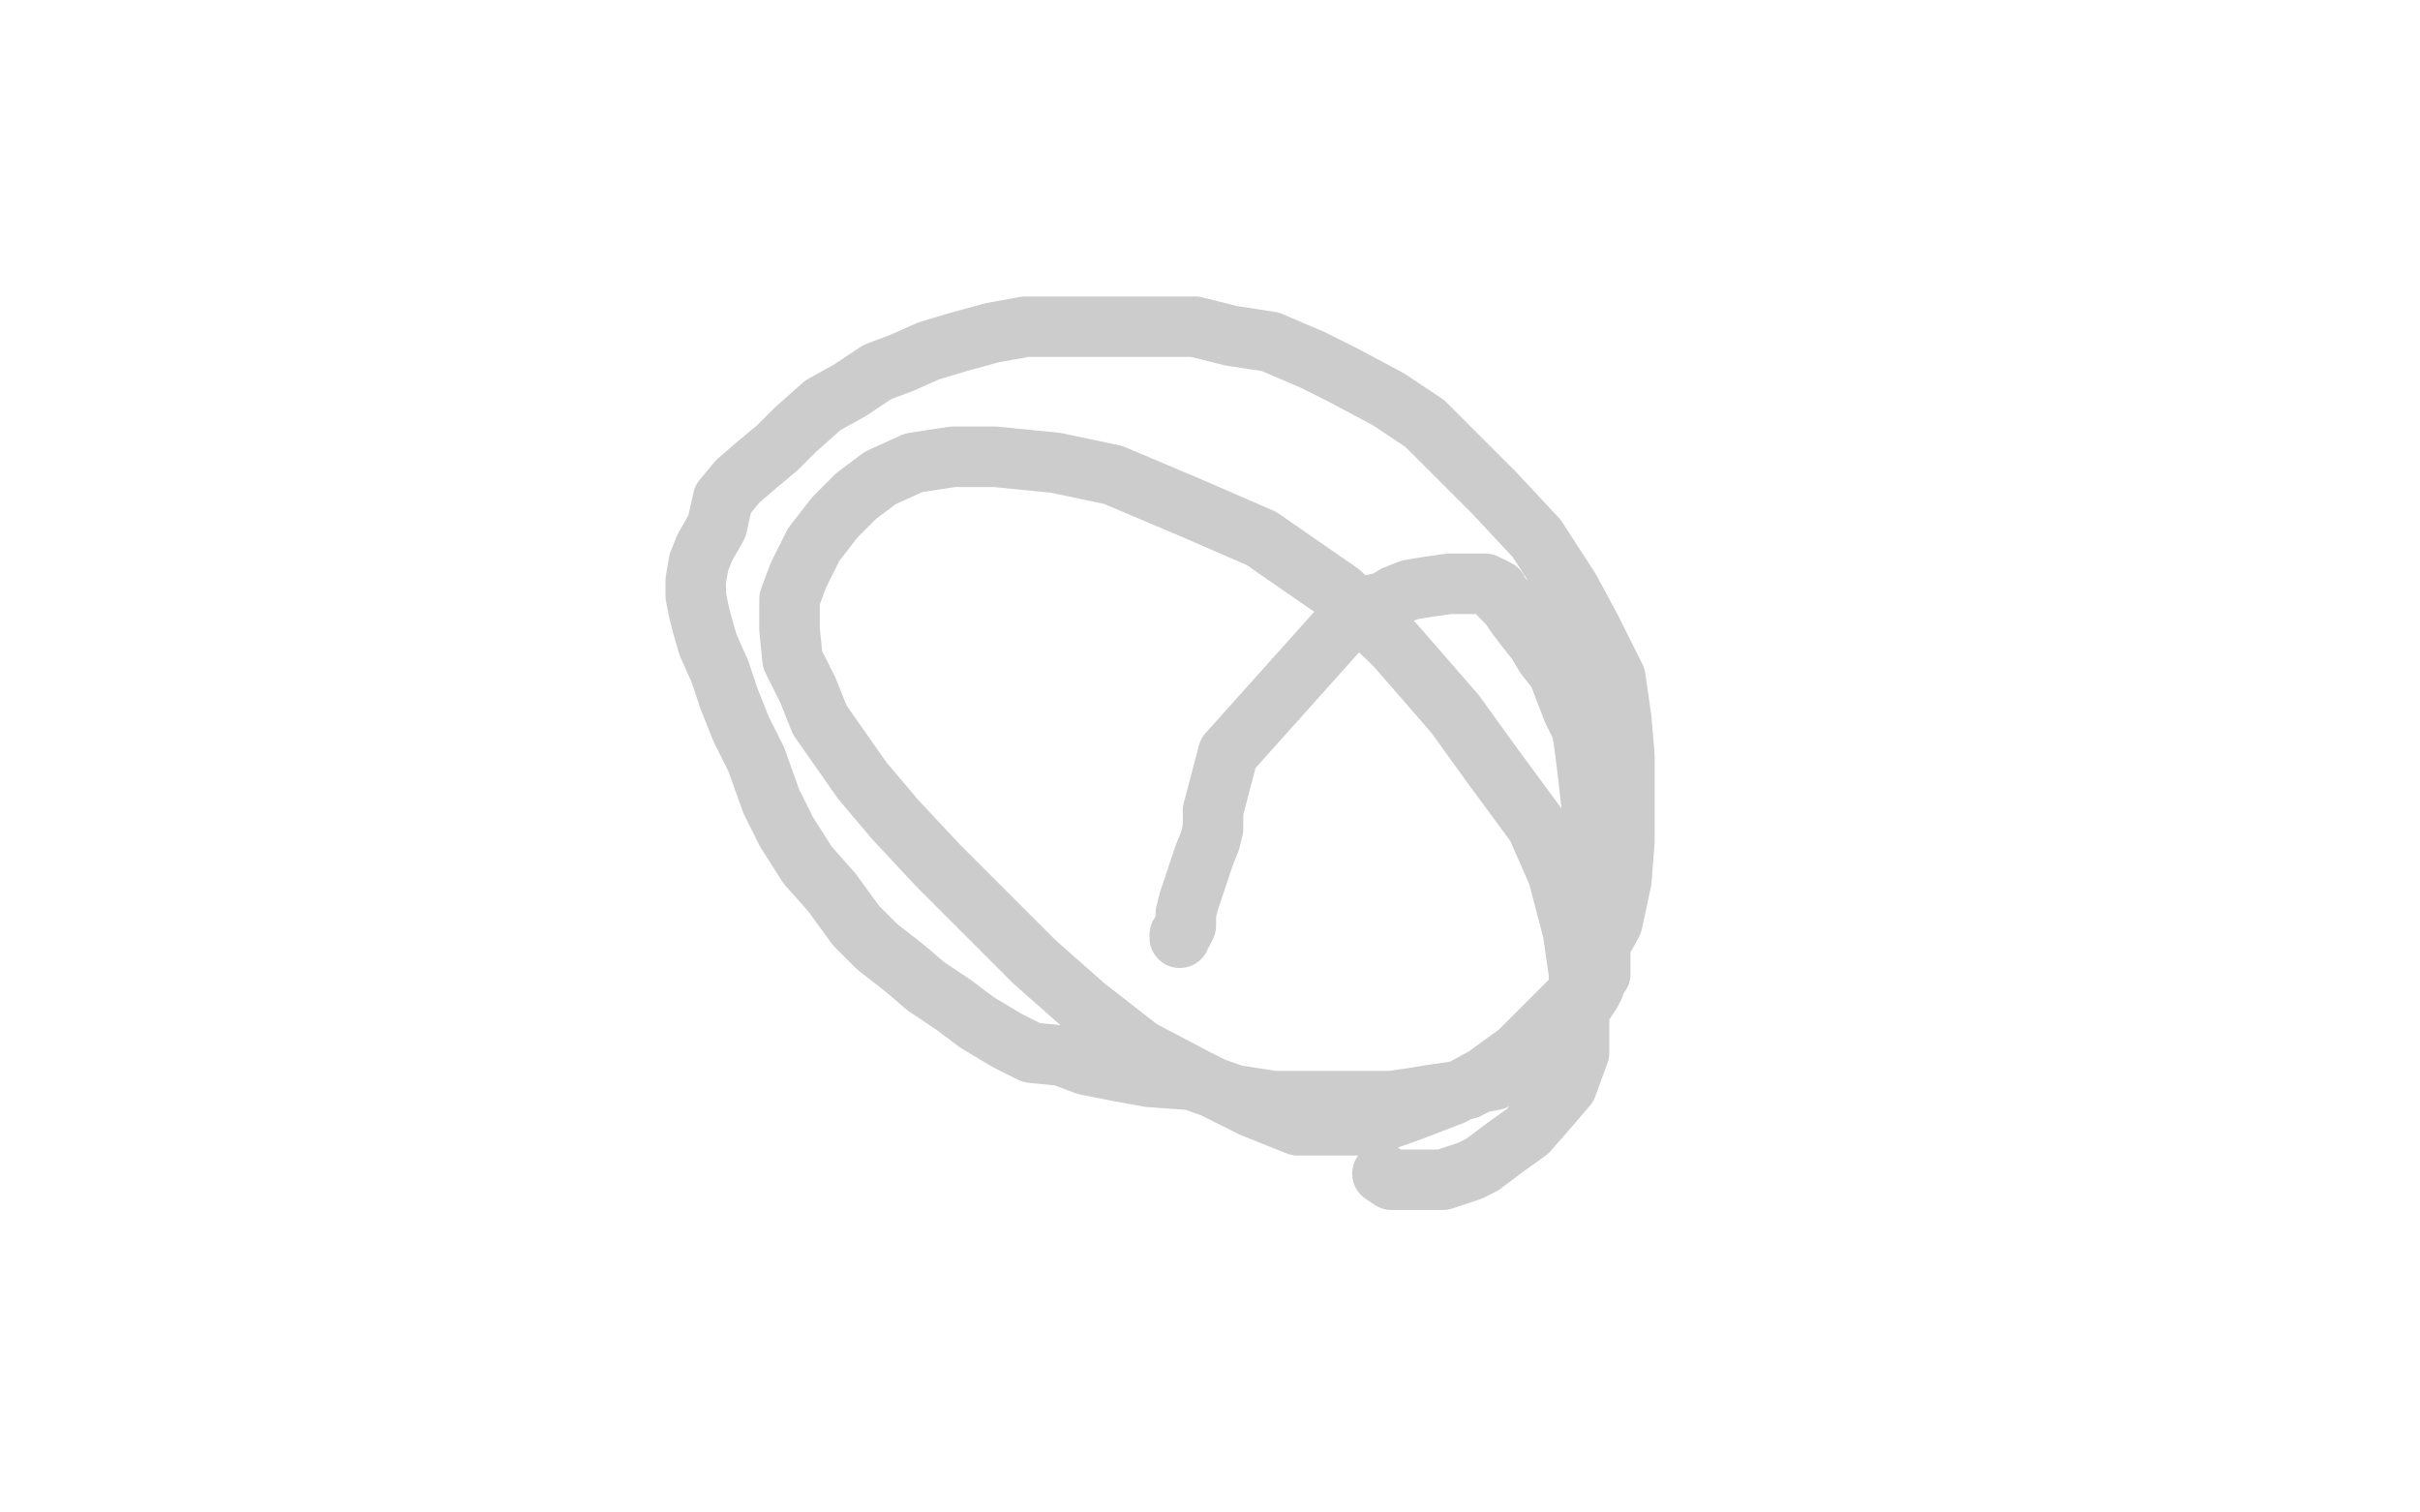 <?xml version="1.0" standalone="no"?>
<!DOCTYPE svg PUBLIC "-//W3C//DTD SVG 1.1//EN"
"http://www.w3.org/Graphics/SVG/1.1/DTD/svg11.dtd">

<svg width="800" height="500" version="1.1" xmlns="http://www.w3.org/2000/svg" xmlns:xlink="http://www.w3.org/1999/xlink" style="stroke-antialiasing: false"><desc>This SVG has been created on https://colorillo.com/</desc><rect x='0' y='0' width='800' height='500' style='fill: rgb(255,255,255); stroke-width:0' /><polyline points="390,310 390,309 390,309 391,308 391,308 392,306 392,306 392,305 392,305 392,302 392,302 393,298 393,298 396,289 396,289 398,283 398,283 400,278 400,278 401,274 401,274 401,268 401,268 406,249 449,201 453,200 458,199 461,197 466,195 472,194 479,193 482,193 483,193 489,193 490,193 491,193 493,194 495,195 496,197 499,200 501,203 504,207 508,212 511,217 515,222 520,235 523,241 524,248 525,256 526,265 527,274 528,281 529,288 529,295 529,301 529,305 529,307 529,310 529,312 529,314 529,316 529,317 529,319 529,320 529,322 528,323 527,326 526,328 524,331 522,333 520,335 519,337 517,339 513,343 509,346 507,348 503,351 499,354 494,357 489,358 485,360 480,361 473,362 467,363 460,364 451,364 441,364 430,364 421,364 408,362 394,357 380,356 369,354 359,352 351,349 341,348 333,344 323,338 315,332 306,326 299,320 290,313 283,306 275,295 267,286 260,275 255,265 250,251 245,241 241,231 238,222 234,213 232,206 231,202 230,197 230,192 231,186 233,181 237,174 239,165 244,159 251,153 257,148 263,142 272,134 281,129 290,123 298,120 307,116 317,113 328,110 339,108 350,108 361,108 372,108 384,108 395,108 407,111 420,113 434,119 444,124 459,132 471,140 481,150 494,163 508,178 519,195 526,208 534,224 536,238 537,250 537,263 537,278 536,291 533,305 527,316 521,329 512,338 502,348 491,356 480,362 467,367 453,372 442,372 429,372 414,366 396,357 377,347 359,333 342,318 326,302 310,286 296,271 285,258 278,248 271,238 267,228 262,218 261,208 261,198 264,190 269,180 276,171 283,164 291,158 302,153 315,151 329,151 349,153 368,157 394,168 417,178 443,196 461,213 481,236 494,254 508,273 515,289 520,308 522,322 522,335 522,348 518,359 512,366 505,374 498,379 490,385 486,387 477,390 470,390 465,390 460,390 457,388" style="fill: none; stroke: #cccccc; stroke-width: 20; stroke-linejoin: round; stroke-linecap: round; stroke-antialiasing: false; stroke-antialias: 0; opacity: 1.0"/>
</svg>
